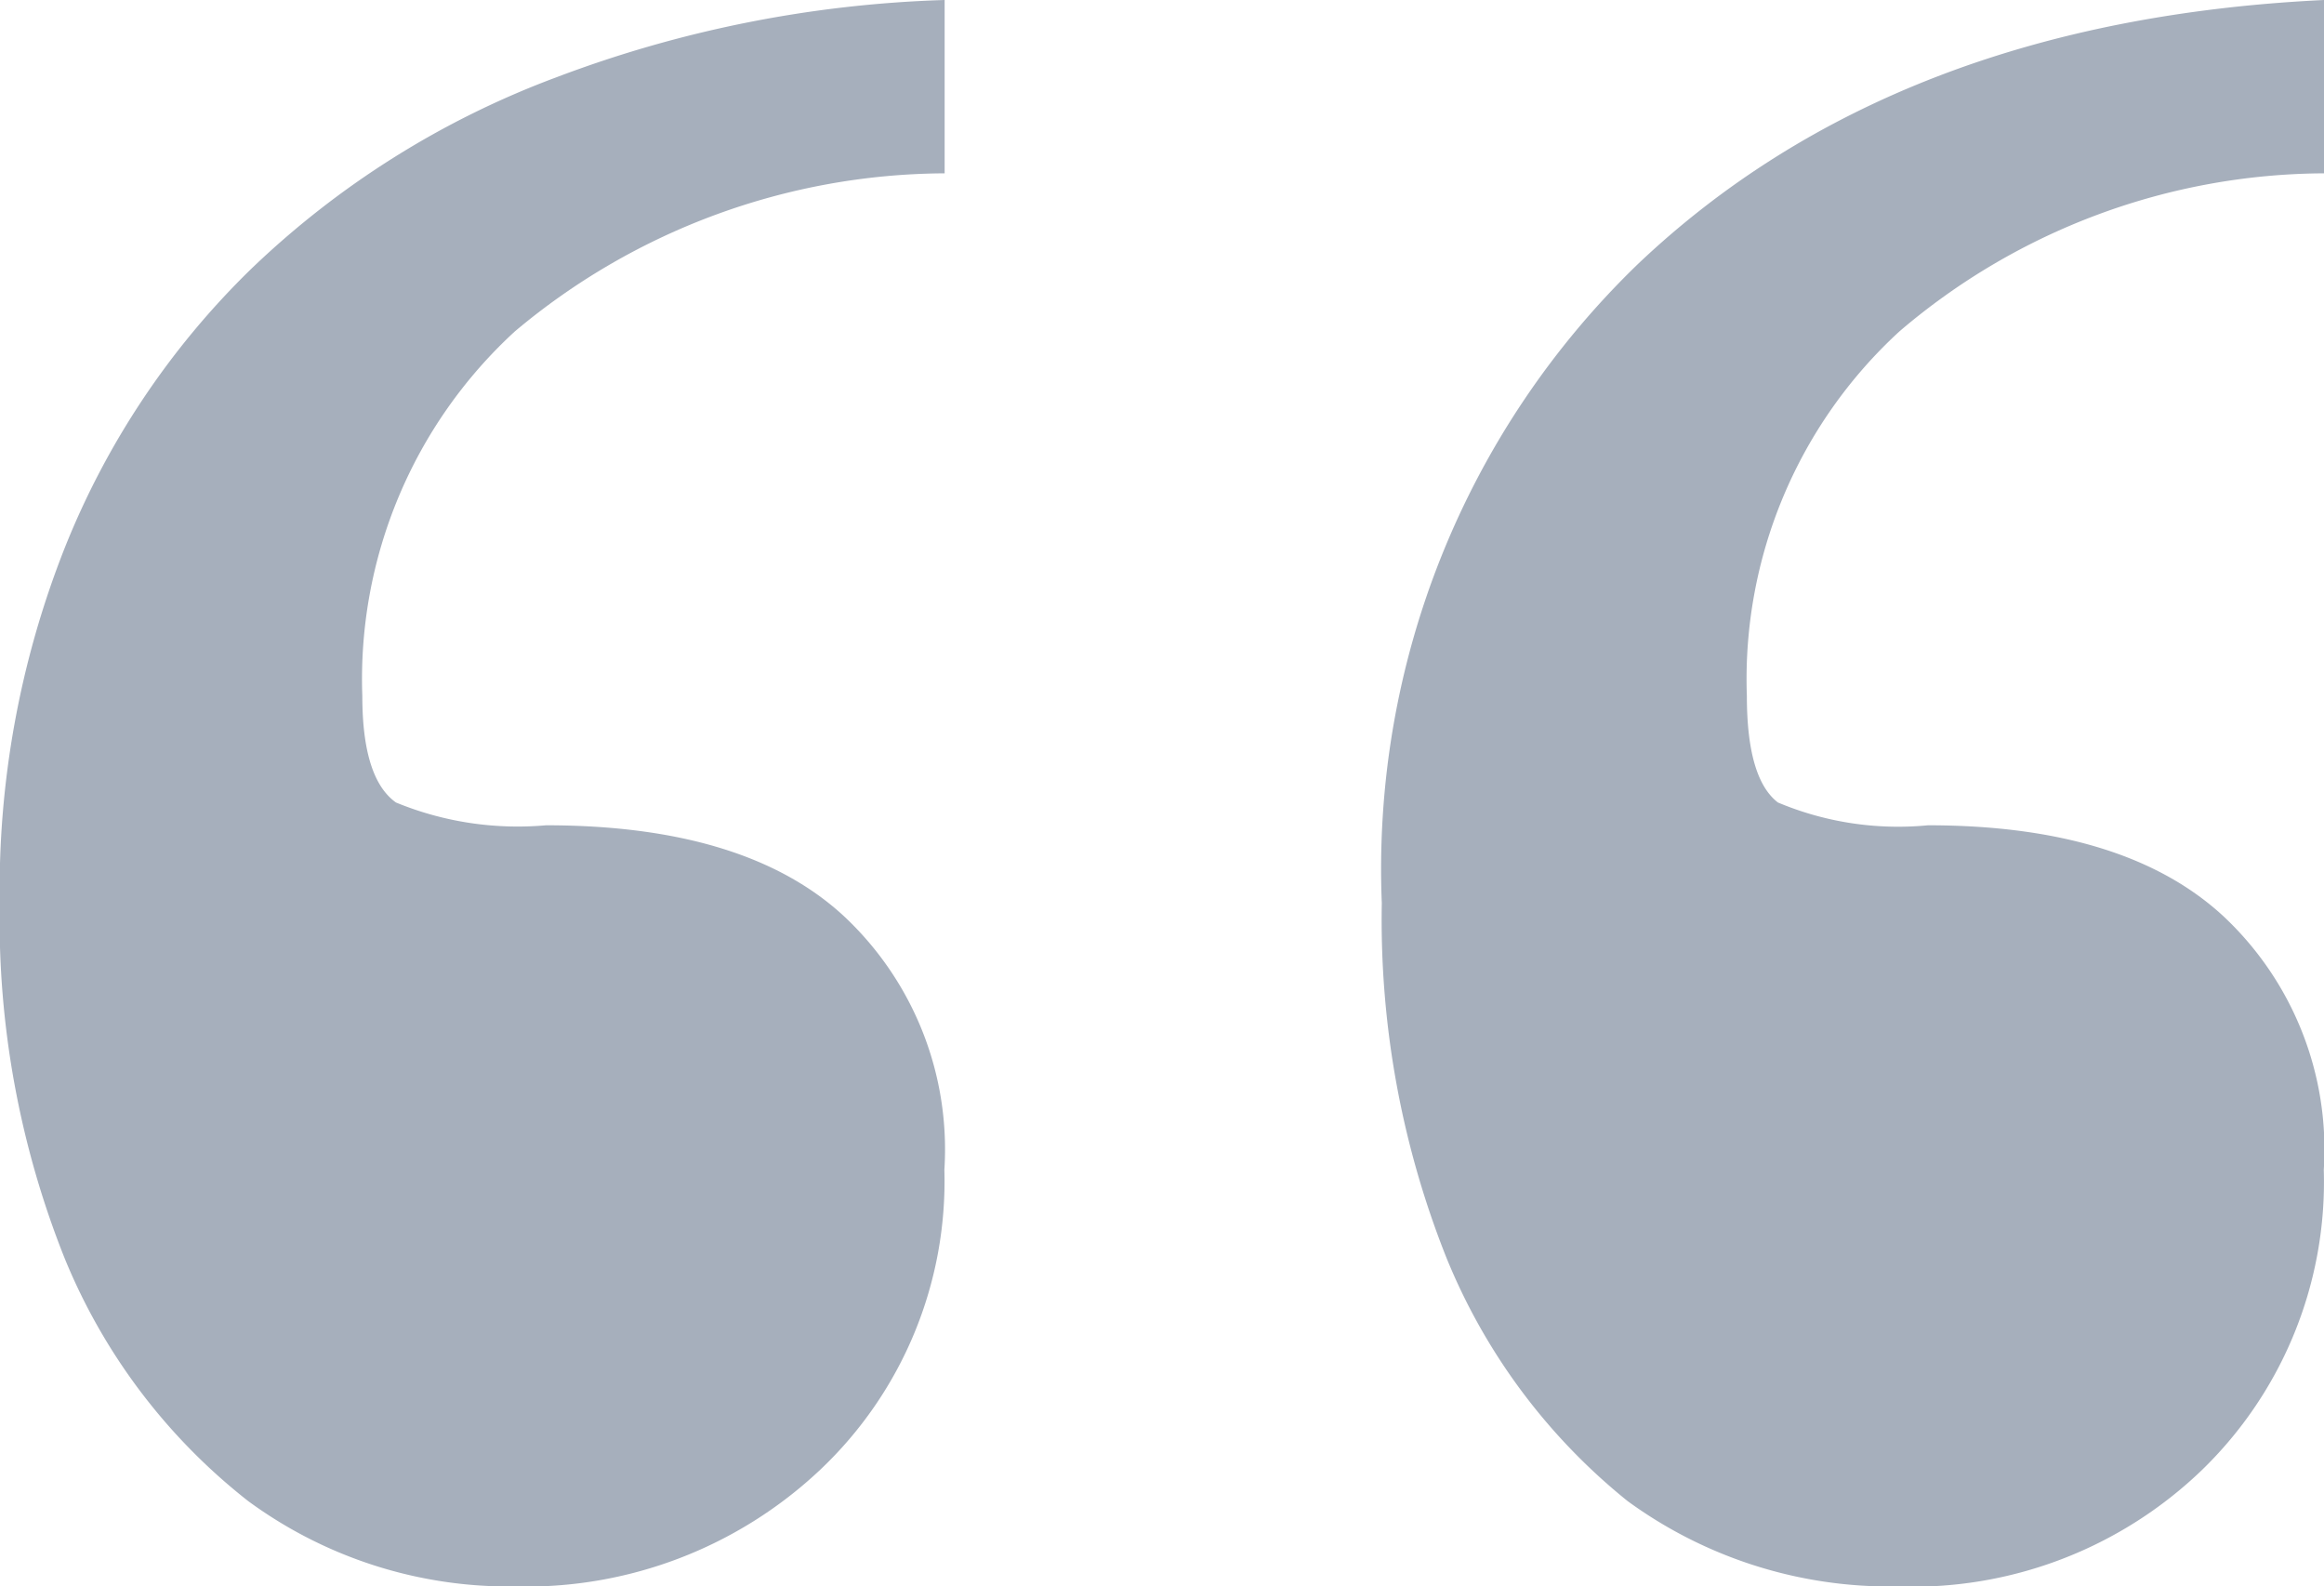 <svg xmlns="http://www.w3.org/2000/svg" width="43.848" height="29.93" viewBox="0 0 43.848 29.93">
  <path id="Path_1338" data-name="Path 1338" d="M245.375,4176.57v3.27a12.409,12.409,0,0,0-8.008,2.98,8.9,8.9,0,0,0-2.881,6.88q0,1.56.586,2.01a5.854,5.854,0,0,0,2.832.43q3.711,0,5.567,1.71a6.027,6.027,0,0,1,1.9,4.79,7.57,7.57,0,0,1-2.295,5.66,7.874,7.874,0,0,1-5.762,2.2,8.389,8.389,0,0,1-5.078-1.61,11.409,11.409,0,0,1-3.418-4.59,17.237,17.237,0,0,1-1.22-6.69,15.863,15.863,0,0,1,4.834-12.06Q237.269,4176.96,245.375,4176.57Zm-26.025,0v3.27a12.687,12.687,0,0,0-8.106,2.98,8.9,8.9,0,0,0-2.881,6.88q0,1.56.635,2.01a6.036,6.036,0,0,0,2.832.43q3.761,0,5.615,1.71a6.025,6.025,0,0,1,1.9,4.79,7.492,7.492,0,0,1-2.344,5.66,8.088,8.088,0,0,1-5.762,2.2,8.311,8.311,0,0,1-5.029-1.61,11.2,11.2,0,0,1-3.467-4.59,17.237,17.237,0,0,1-1.221-6.69,17.526,17.526,0,0,1,1.221-6.69,15.2,15.2,0,0,1,3.516-5.27,16.739,16.739,0,0,1,5.761-3.62A22.6,22.6,0,0,1,219.35,4176.57Z" transform="translate(-201.527 -4176.57)" fill="#a6afbc"/>
</svg>

